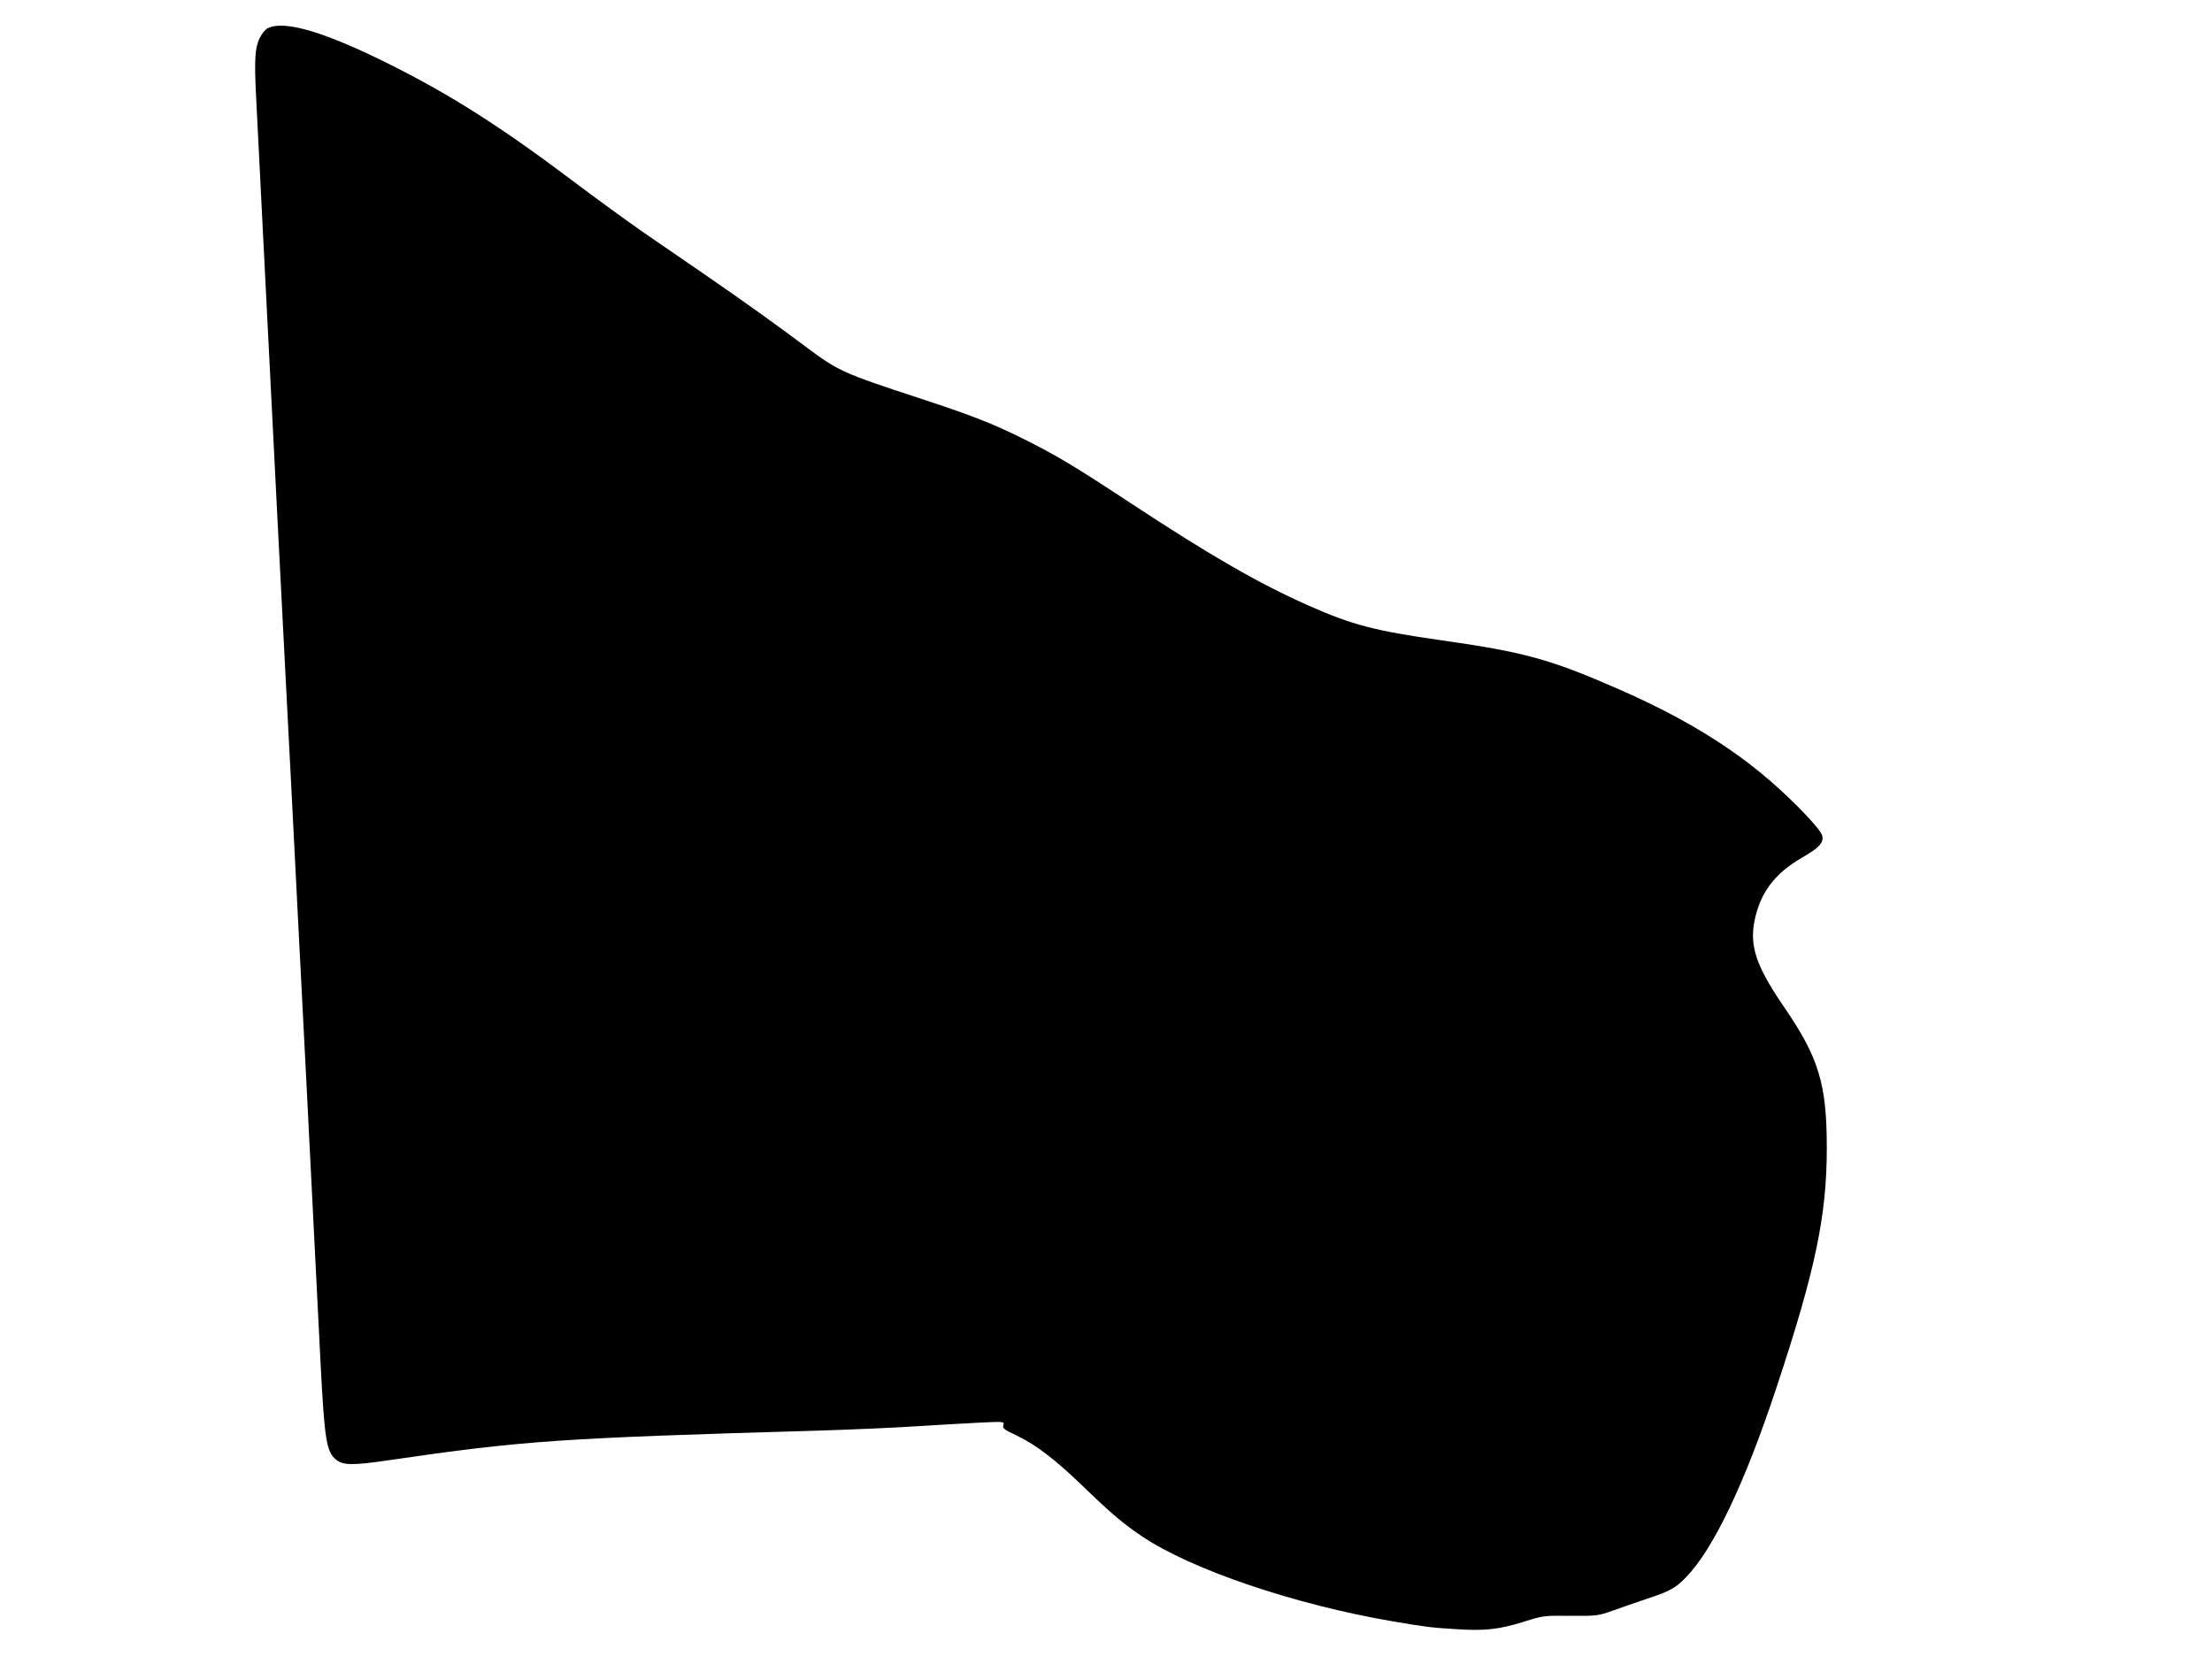  <svg version="1.0" xmlns="http://www.w3.org/2000/svg"
 width="1280pt" height="963pt" viewBox="0 0 1280 963"
 preserveAspectRatio="xMidYMid meet"><g transform="translate(0,963) scale(0.1,-0.1)"
fill="#000000" stroke="none">
<path d="M1550 9467 c-14 -6 -35 -32 -47 -57 -28 -55 -32 -130 -21 -340 4 -85
21 -425 38 -755 48 -959 129 -2541 150 -2940 6 -104 21 -410 35 -680 14 -269
29 -578 35 -685 9 -166 48 -938 115 -2270 23 -446 34 -514 91 -559 41 -32 93
-33 306 -2 773 113 989 128 2483 171 193 6 447 17 565 25 118 7 282 17 364 21
147 7 148 7 142 -14 -6 -18 3 -26 78 -61 113 -54 223 -139 386 -296 156 -151
231 -215 337 -286 286 -193 885 -396 1453 -493 196 -33 218 -36 367 -45 163
-11 248 -2 391 43 111 35 116 36 270 34 153 -1 159 0 247 31 50 18 136 48 193
67 136 45 167 62 229 126 158 163 340 544 523 1098 224 675 291 993 291 1385
0 372 -46 523 -248 818 -160 233 -200 351 -170 499 33 161 116 272 271 362
104 60 131 89 120 131 -9 35 -156 190 -294 310 -234 204 -516 375 -876 533
-405 178 -553 218 -1039 287 -384 55 -509 88 -765 201 -285 127 -559 284
-1015 584 -343 226 -441 284 -633 380 -181 90 -296 135 -607 237 -431 141
-466 157 -640 287 -199 149 -359 263 -595 426 -107 73 -267 183 -355 244 -88
61 -277 198 -420 306 -405 305 -697 491 -1047 666 -375 188 -612 259 -708 211z"/>
</g>
</svg>
